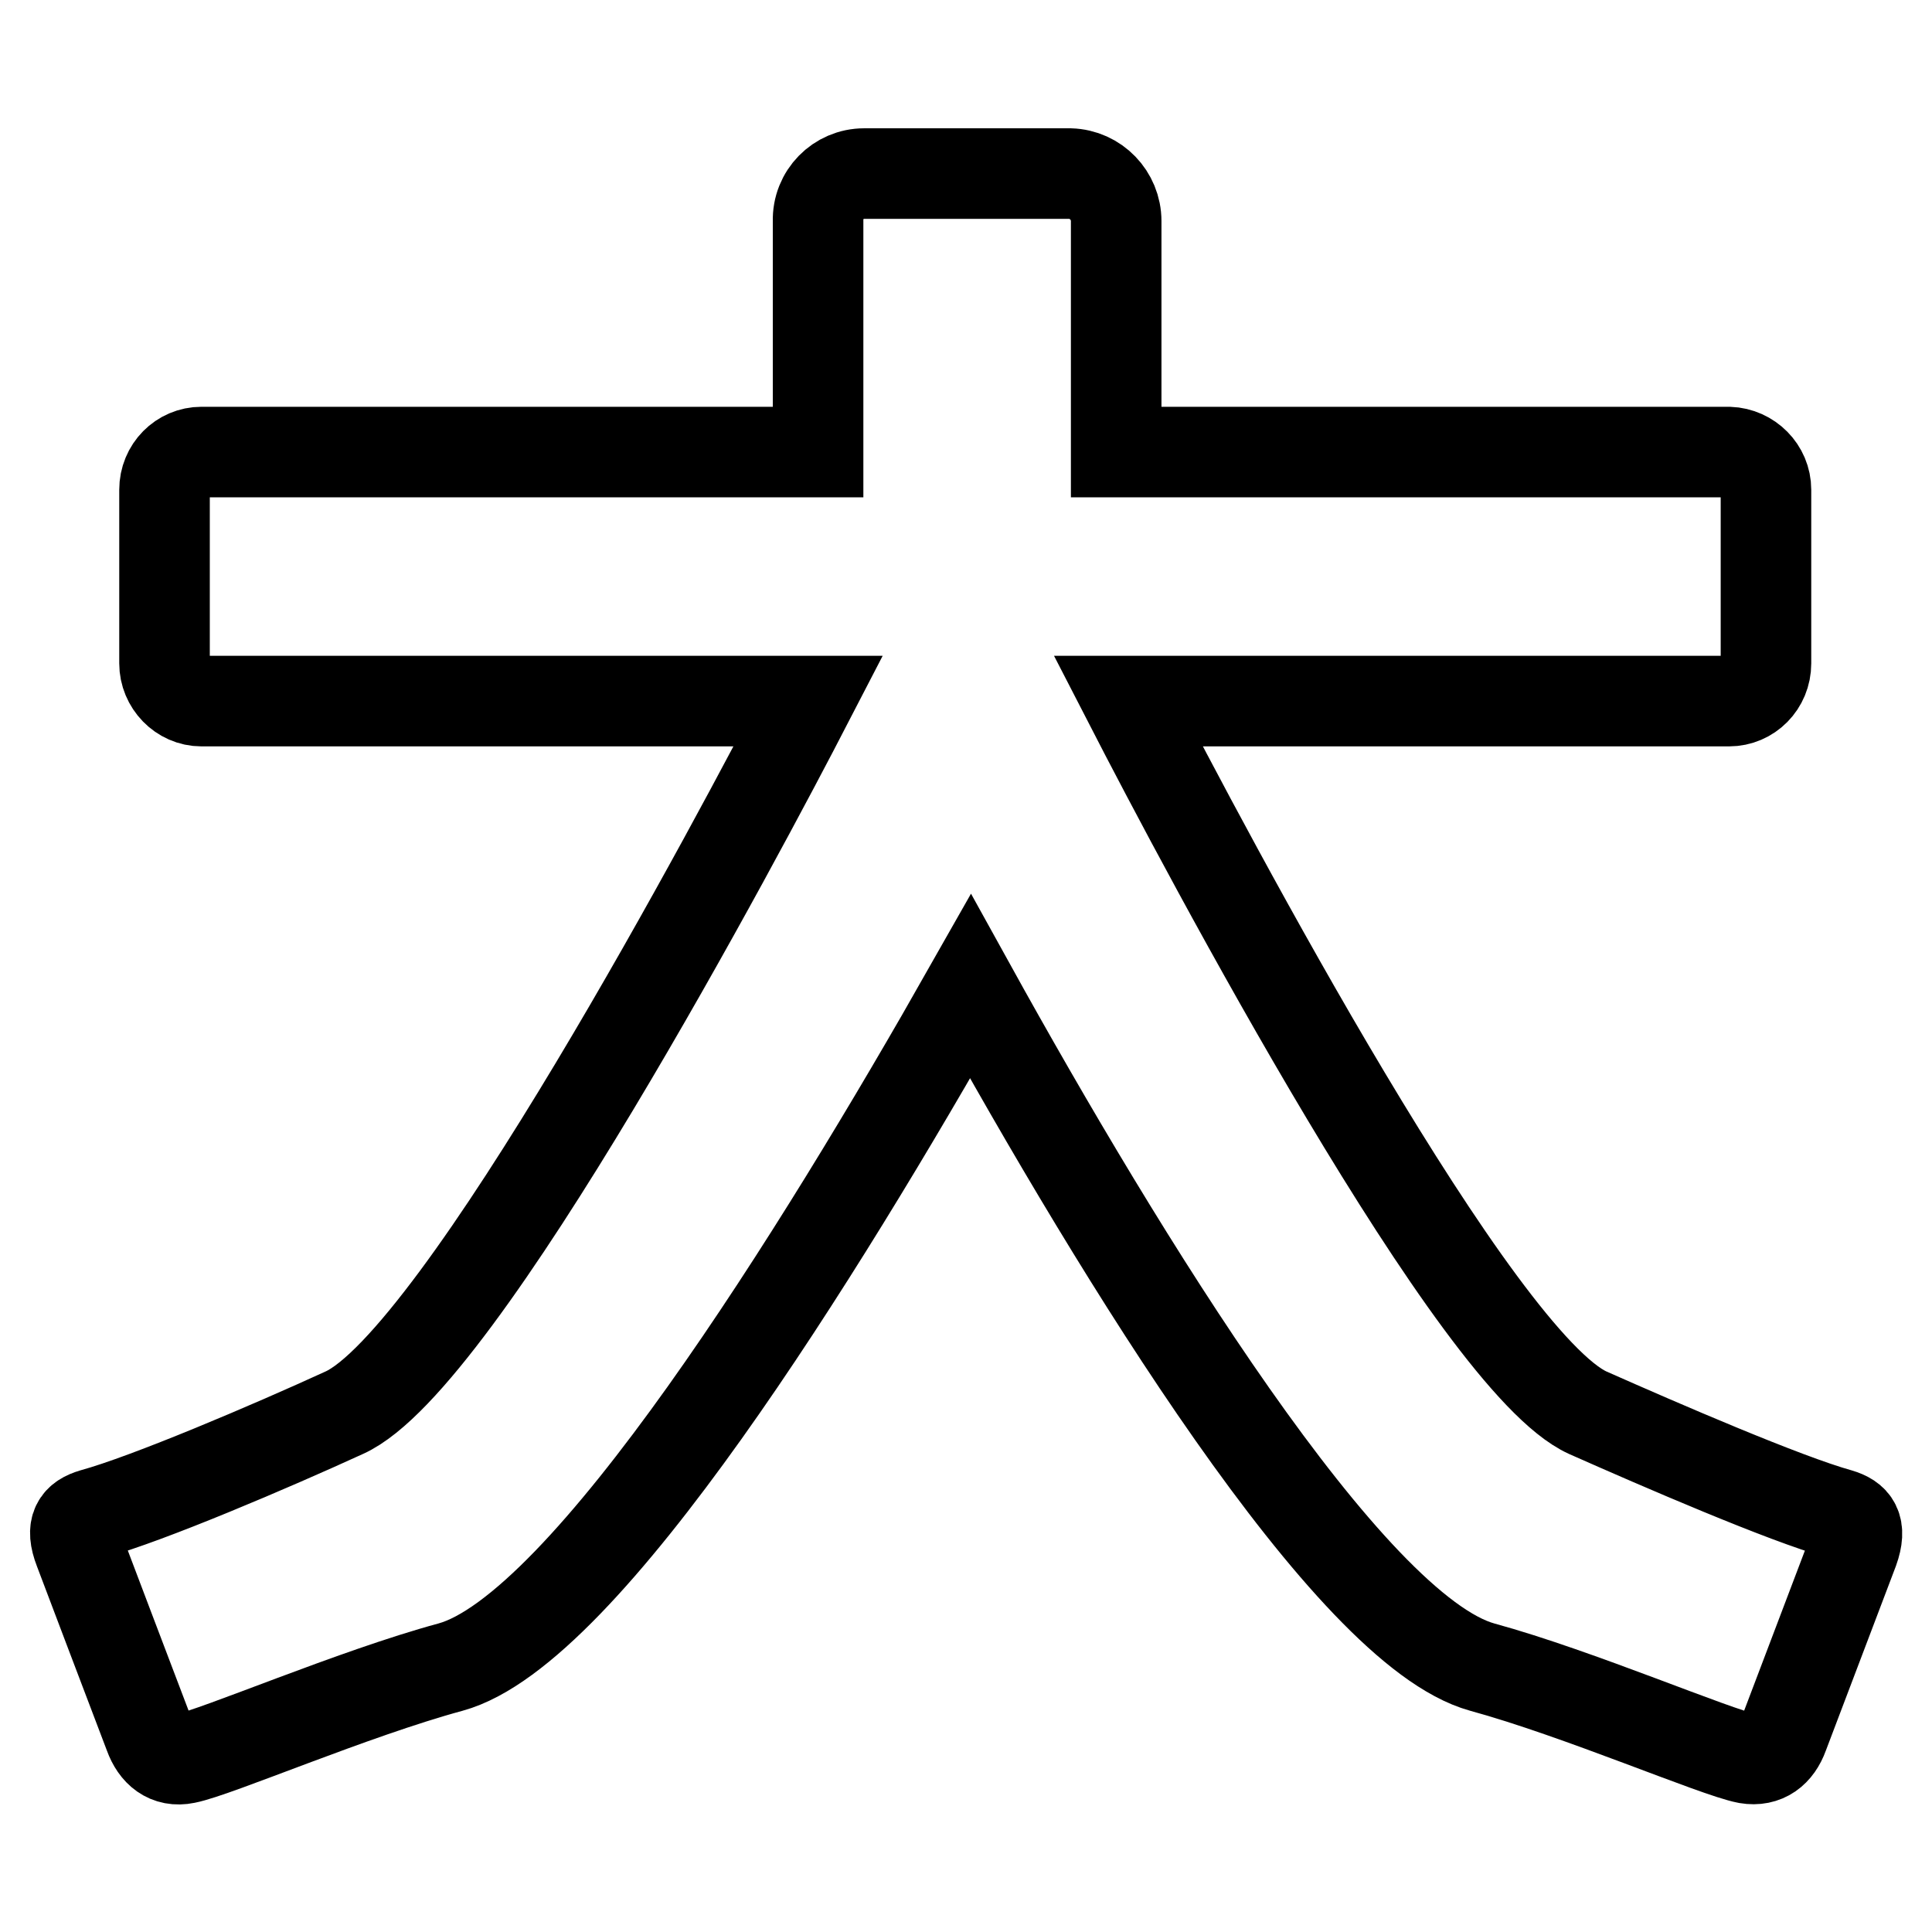 <?xml version="1.0" encoding="utf-8"?>
<!-- Svg Vector Icons : http://www.onlinewebfonts.com/icon -->
<!DOCTYPE svg PUBLIC "-//W3C//DTD SVG 1.1//EN" "http://www.w3.org/Graphics/SVG/1.1/DTD/svg11.dtd">
<svg version="1.1" xmlns="http://www.w3.org/2000/svg" xmlns:xlink="http://www.w3.org/1999/xlink" x="0px" y="0px" viewBox="0 0 256 256" enable-background="new 0 0 256 256" xml:space="preserve">
<g> <path stroke-width="12" fill-opacity="0" stroke="#000000"  d="M243.7,200.6c-7.2-2-23.6-9.1-33.3-13.4c-14.8-6.7-50.3-73.7-60.9-94.3h79.6c2.7,0,4.9-2.2,4.9-5v-23 c0-2.7-2.2-4.9-4.9-5h-81.2V29.3c0-3.4-2.7-6.2-6.1-6.3h-27.3c-3.4,0-6.2,2.8-6.1,6.3c0,0,0,0,0,0v29.5l0,1.1H26.7 c-2.7,0-4.9,2.2-4.9,5v23c0,2.7,2.2,5,4.9,5h80.4c-9,17.4-46.1,87.4-61.5,94.3c-9.6,4.4-26,11.4-33.3,13.4c-2,0.6-3,1.7-1.8,4.8 c0.9,2.4,6.6,17.4,9.3,24.5c0.8,2.2,2.4,3.6,4.8,3.1c4.1-0.8,22.2-8.6,35.1-12.1c17.9-4.9,48.9-54.9,68.9-90.2 c19.8,35.8,50.1,85.3,67.8,90.2c12.8,3.5,30.9,11.3,35.1,12.1c2.4,0.4,4-0.9,4.8-3.1l9.3-24.5C246.7,202.3,245.7,201.2,243.7,200.6 L243.7,200.6z"/></g>
</svg>
